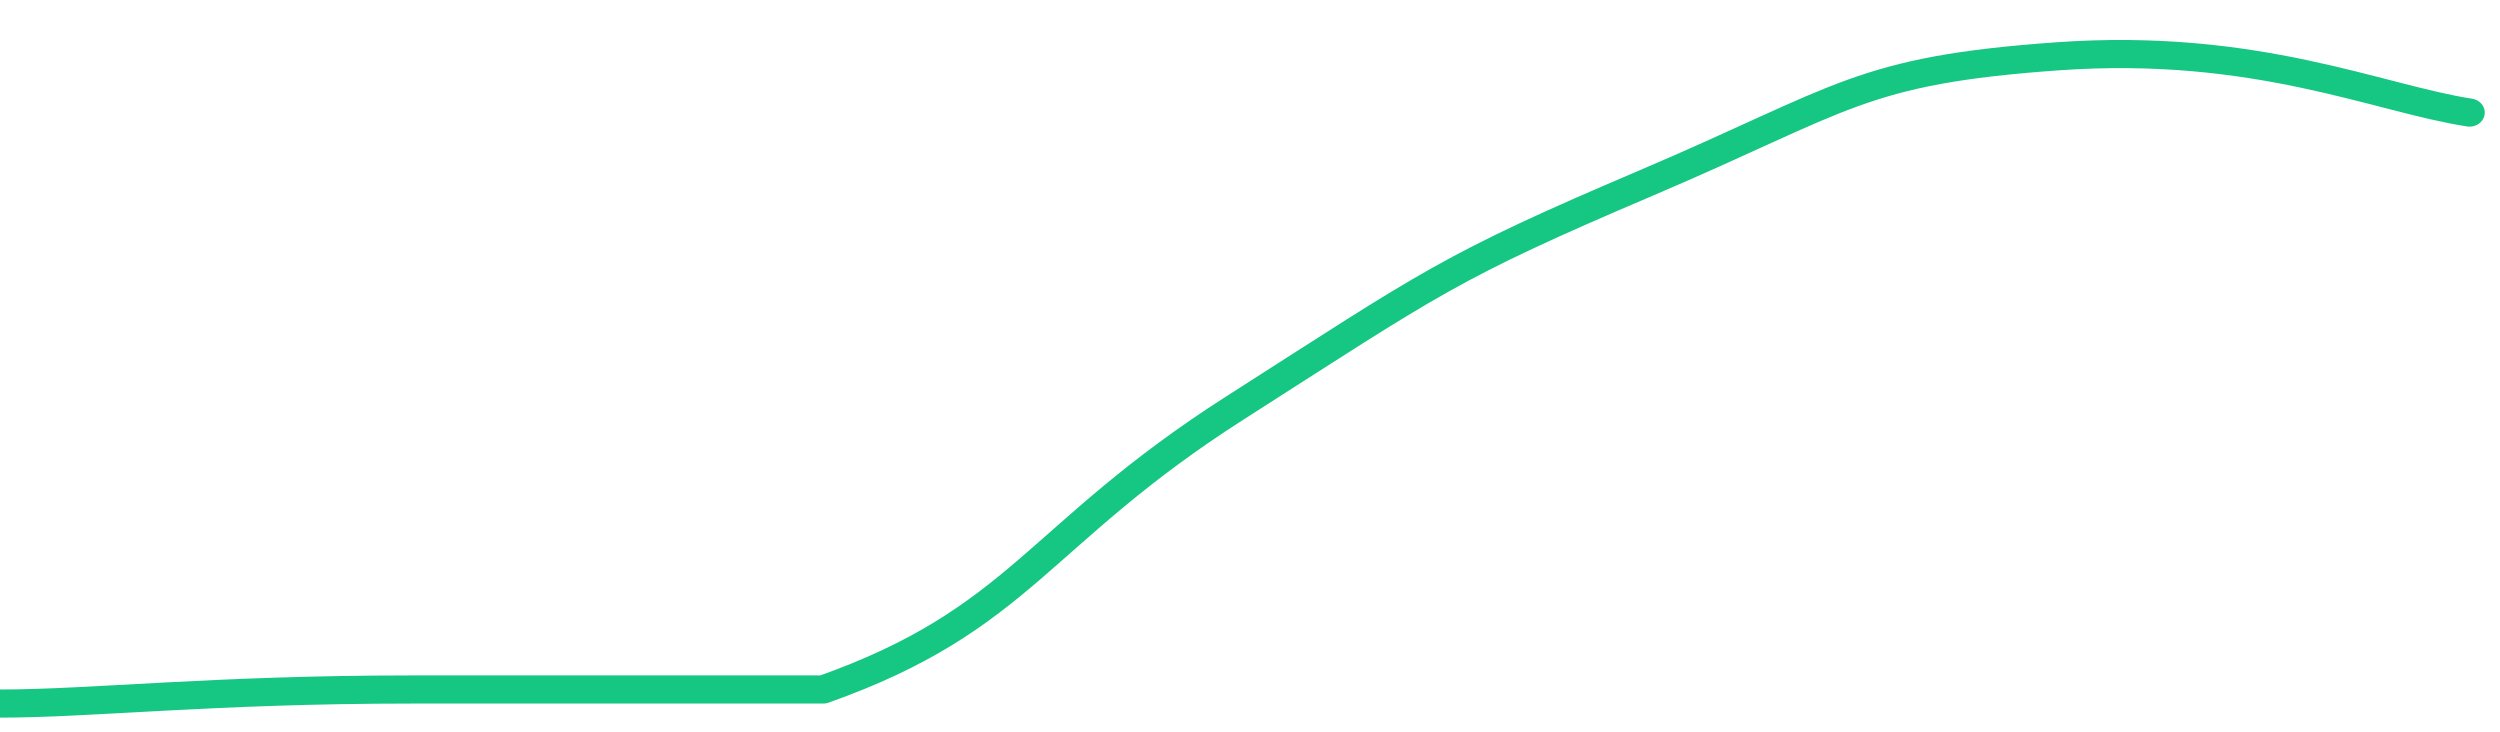 <svg height="48px" width="164px" viewBox="0 0 164 52" preserveAspectRatio="none" xmlns="http://www.w3.org/2000/svg"><path d="M 0 50 C 6 50 14 49 27 49 C 40 49 41 49 54 49 C 67 44 68 38 81 29 C 94 20 95 19 108 13 C 121 7 122 5 135 4 C 148 3 156 7 162 8" stroke-width="2" stroke="#16C784" fill="transparent" vector-effect="non-scaling-stroke" stroke-linejoin="round" stroke-linecap="round"/></svg>